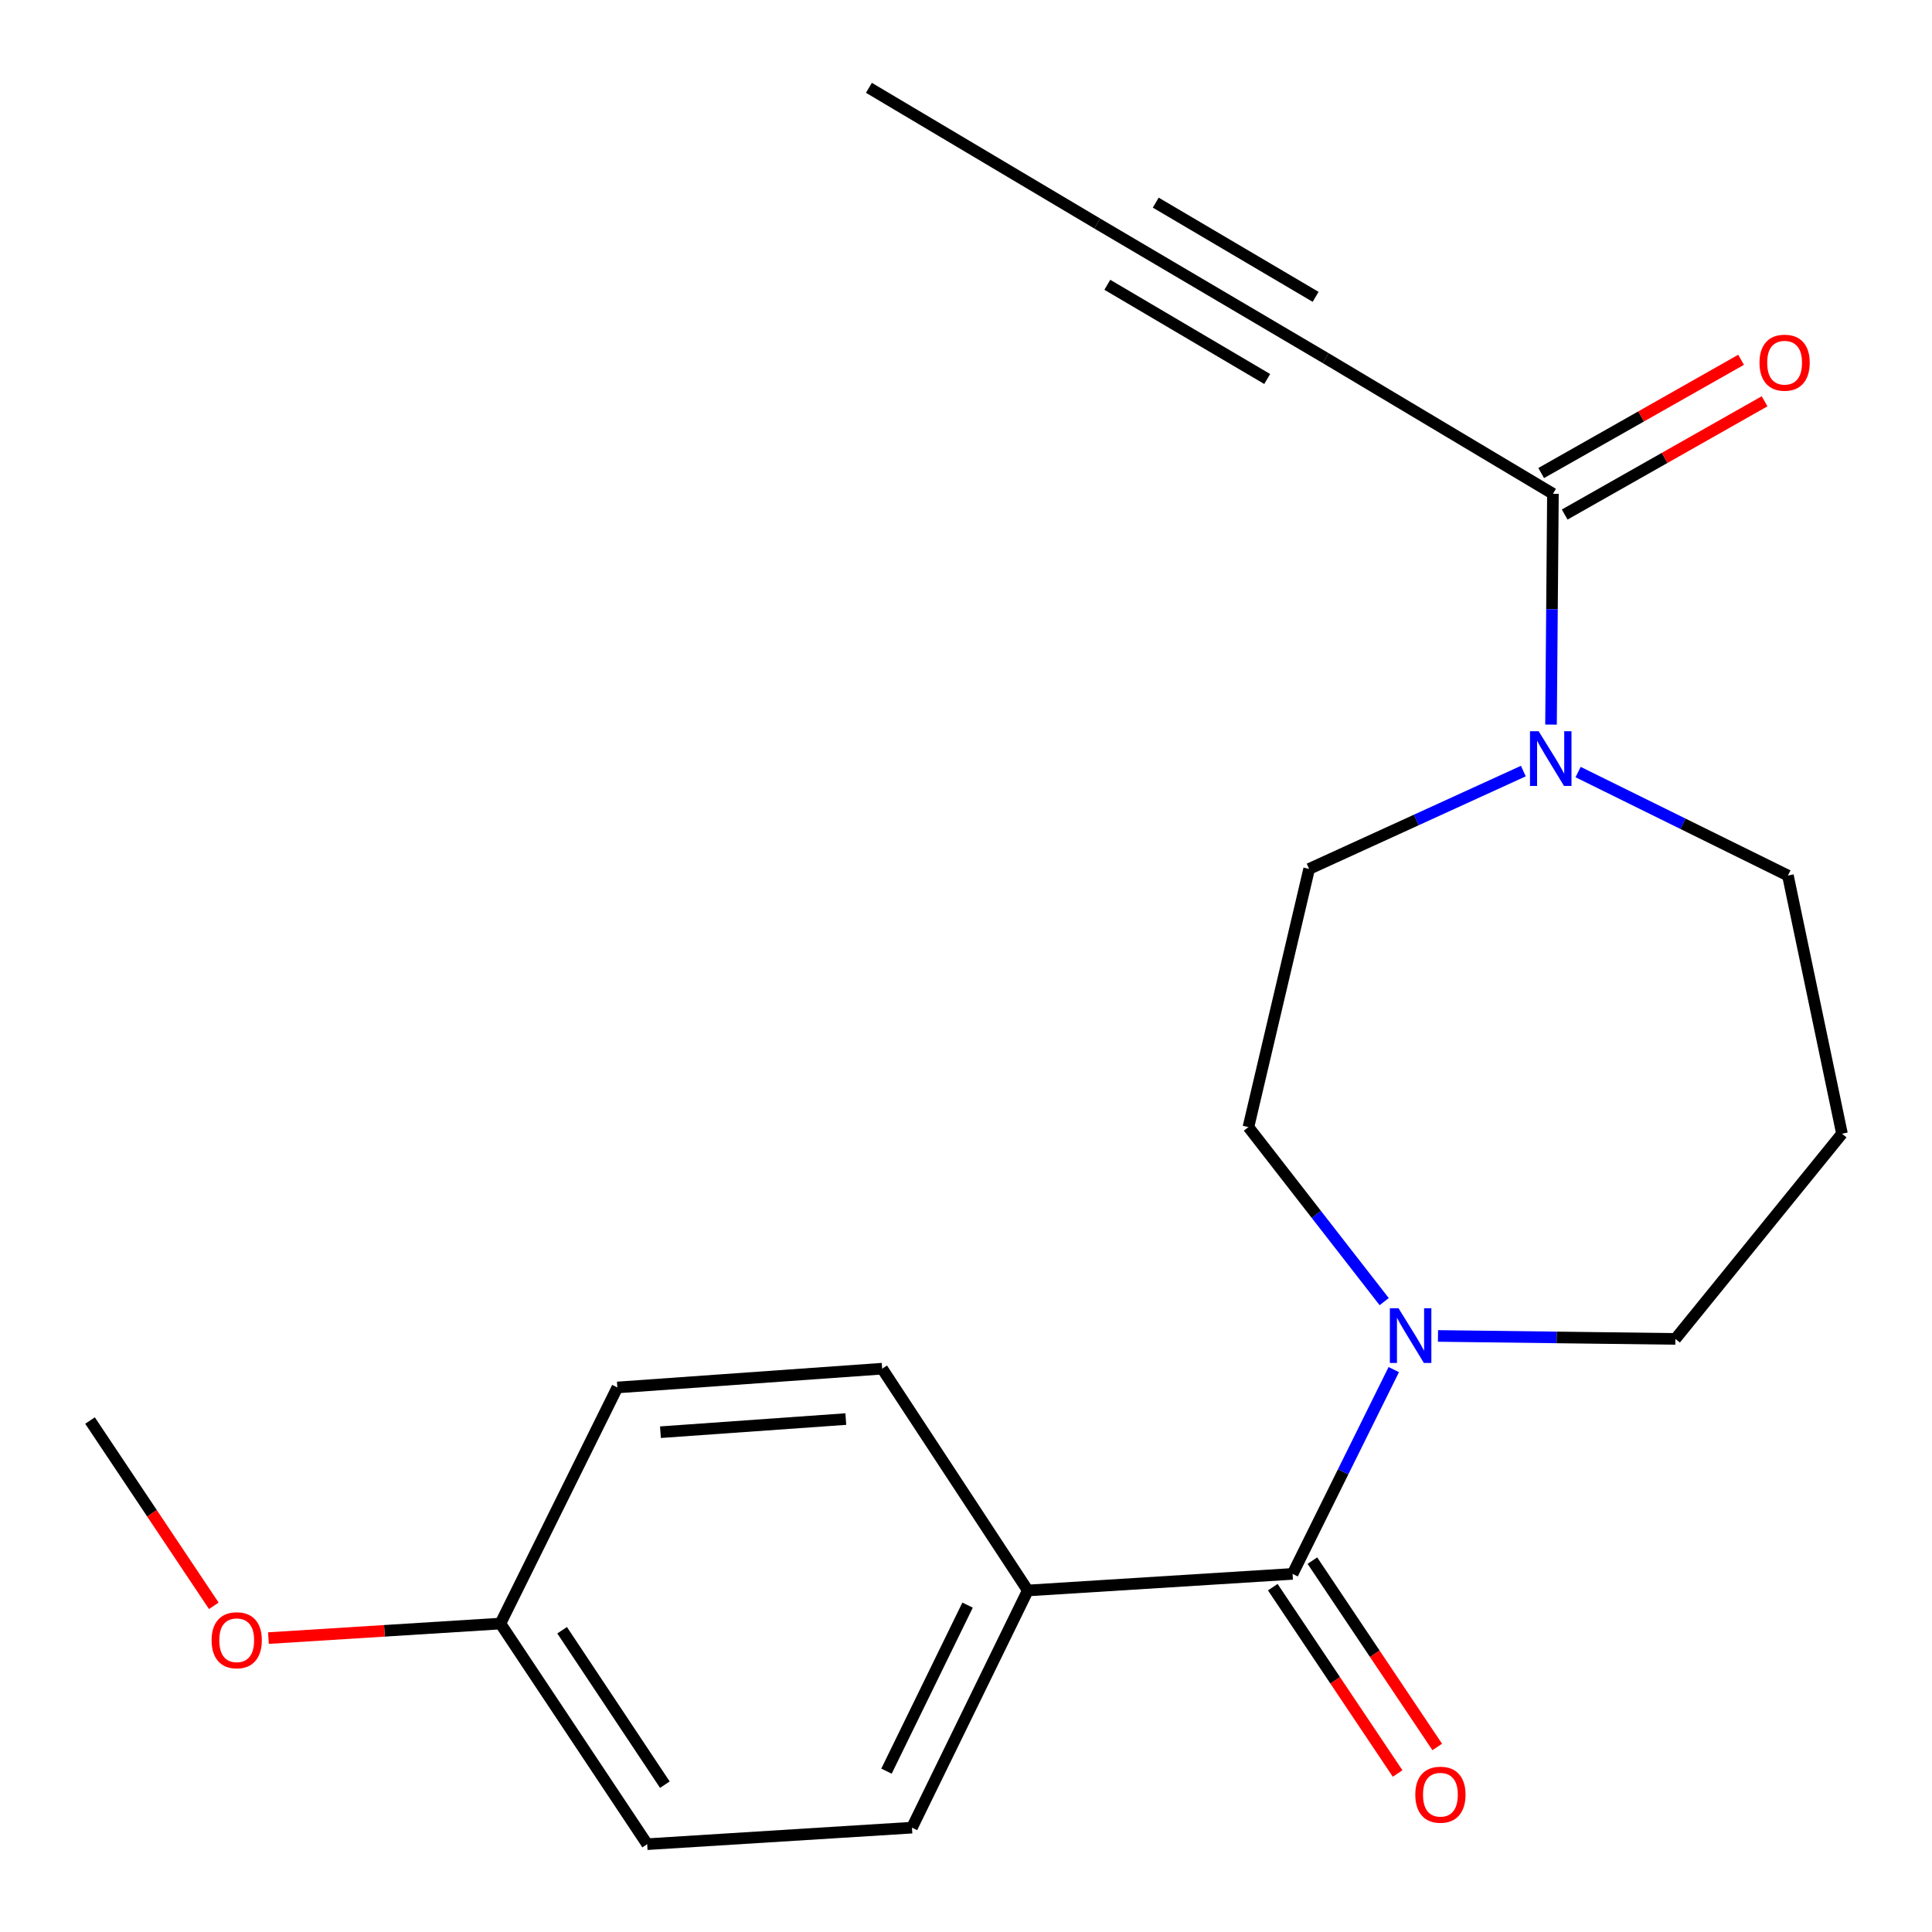 <?xml version='1.0' encoding='iso-8859-1'?>
<svg version='1.1' baseProfile='full'
              xmlns='http://www.w3.org/2000/svg'
                      xmlns:rdkit='http://www.rdkit.org/xml'
                      xmlns:xlink='http://www.w3.org/1999/xlink'
                  xml:space='preserve'
width='1000px' height='1000px' viewBox='0 0 1000 1000'>
<!-- END OF HEADER -->
<rect style='opacity:1.0;fill:#FFFFFF;stroke:none' width='1000' height='1000' x='0' y='0'> </rect>
<path class='bond-0' d='M 669.037,814.643 L 695.225,761.774' style='fill:none;fill-rule:evenodd;stroke:#000000;stroke-width:6px;stroke-linecap:butt;stroke-linejoin:miter;stroke-opacity:1' />
<path class='bond-0' d='M 695.225,761.774 L 721.413,708.904' style='fill:none;fill-rule:evenodd;stroke:#0000FF;stroke-width:6px;stroke-linecap:butt;stroke-linejoin:miter;stroke-opacity:1' />
<path class='bond-5' d='M 669.037,814.643 L 531.987,823.226' style='fill:none;fill-rule:evenodd;stroke:#000000;stroke-width:6px;stroke-linecap:butt;stroke-linejoin:miter;stroke-opacity:1' />
<path class='bond-8' d='M 658.786,821.511 L 691.097,869.737' style='fill:none;fill-rule:evenodd;stroke:#000000;stroke-width:6px;stroke-linecap:butt;stroke-linejoin:miter;stroke-opacity:1' />
<path class='bond-8' d='M 691.097,869.737 L 723.408,917.963' style='fill:none;fill-rule:evenodd;stroke:#FF0000;stroke-width:6px;stroke-linecap:butt;stroke-linejoin:miter;stroke-opacity:1' />
<path class='bond-8' d='M 679.289,807.775 L 711.599,856.001' style='fill:none;fill-rule:evenodd;stroke:#000000;stroke-width:6px;stroke-linecap:butt;stroke-linejoin:miter;stroke-opacity:1' />
<path class='bond-8' d='M 711.599,856.001 L 743.91,904.227' style='fill:none;fill-rule:evenodd;stroke:#FF0000;stroke-width:6px;stroke-linecap:butt;stroke-linejoin:miter;stroke-opacity:1' />
<path class='bond-6' d='M 716.457,673.725 L 681.319,628.556' style='fill:none;fill-rule:evenodd;stroke:#0000FF;stroke-width:6px;stroke-linecap:butt;stroke-linejoin:miter;stroke-opacity:1' />
<path class='bond-6' d='M 681.319,628.556 L 646.182,583.387' style='fill:none;fill-rule:evenodd;stroke:#000000;stroke-width:6px;stroke-linecap:butt;stroke-linejoin:miter;stroke-opacity:1' />
<path class='bond-13' d='M 744.298,691.48 L 805.74,692.249' style='fill:none;fill-rule:evenodd;stroke:#0000FF;stroke-width:6px;stroke-linecap:butt;stroke-linejoin:miter;stroke-opacity:1' />
<path class='bond-13' d='M 805.74,692.249 L 867.182,693.017' style='fill:none;fill-rule:evenodd;stroke:#000000;stroke-width:6px;stroke-linecap:butt;stroke-linejoin:miter;stroke-opacity:1' />
<path class='bond-1' d='M 803.798,255.582 L 803.302,315.314' style='fill:none;fill-rule:evenodd;stroke:#000000;stroke-width:6px;stroke-linecap:butt;stroke-linejoin:miter;stroke-opacity:1' />
<path class='bond-1' d='M 803.302,315.314 L 802.806,375.046' style='fill:none;fill-rule:evenodd;stroke:#0000FF;stroke-width:6px;stroke-linecap:butt;stroke-linejoin:miter;stroke-opacity:1' />
<path class='bond-3' d='M 803.798,255.582 L 686.162,185.357' style='fill:none;fill-rule:evenodd;stroke:#000000;stroke-width:6px;stroke-linecap:butt;stroke-linejoin:miter;stroke-opacity:1' />
<path class='bond-9' d='M 809.881,266.318 L 861.614,237.009' style='fill:none;fill-rule:evenodd;stroke:#000000;stroke-width:6px;stroke-linecap:butt;stroke-linejoin:miter;stroke-opacity:1' />
<path class='bond-9' d='M 861.614,237.009 L 913.347,207.7' style='fill:none;fill-rule:evenodd;stroke:#FF0000;stroke-width:6px;stroke-linecap:butt;stroke-linejoin:miter;stroke-opacity:1' />
<path class='bond-9' d='M 797.716,244.846 L 849.449,215.537' style='fill:none;fill-rule:evenodd;stroke:#000000;stroke-width:6px;stroke-linecap:butt;stroke-linejoin:miter;stroke-opacity:1' />
<path class='bond-9' d='M 849.449,215.537 L 901.182,186.227' style='fill:none;fill-rule:evenodd;stroke:#FF0000;stroke-width:6px;stroke-linecap:butt;stroke-linejoin:miter;stroke-opacity:1' />
<path class='bond-2' d='M 788.483,399.108 L 733.045,424.429' style='fill:none;fill-rule:evenodd;stroke:#0000FF;stroke-width:6px;stroke-linecap:butt;stroke-linejoin:miter;stroke-opacity:1' />
<path class='bond-2' d='M 733.045,424.429 L 677.606,449.751' style='fill:none;fill-rule:evenodd;stroke:#000000;stroke-width:6px;stroke-linecap:butt;stroke-linejoin:miter;stroke-opacity:1' />
<path class='bond-22' d='M 816.822,399.617 L 871.123,426.398' style='fill:none;fill-rule:evenodd;stroke:#0000FF;stroke-width:6px;stroke-linecap:butt;stroke-linejoin:miter;stroke-opacity:1' />
<path class='bond-22' d='M 871.123,426.398 L 925.424,453.179' style='fill:none;fill-rule:evenodd;stroke:#000000;stroke-width:6px;stroke-linecap:butt;stroke-linejoin:miter;stroke-opacity:1' />
<path class='bond-4' d='M 686.162,185.357 L 567.949,115.694' style='fill:none;fill-rule:evenodd;stroke:#000000;stroke-width:6px;stroke-linecap:butt;stroke-linejoin:miter;stroke-opacity:1' />
<path class='bond-4' d='M 680.959,153.646 L 598.211,104.881' style='fill:none;fill-rule:evenodd;stroke:#000000;stroke-width:6px;stroke-linecap:butt;stroke-linejoin:miter;stroke-opacity:1' />
<path class='bond-4' d='M 655.9,196.169 L 573.152,147.405' style='fill:none;fill-rule:evenodd;stroke:#000000;stroke-width:6px;stroke-linecap:butt;stroke-linejoin:miter;stroke-opacity:1' />
<path class='bond-19' d='M 567.949,115.694 L 449.751,45.455' style='fill:none;fill-rule:evenodd;stroke:#000000;stroke-width:6px;stroke-linecap:butt;stroke-linejoin:miter;stroke-opacity:1' />
<path class='bond-10' d='M 531.987,823.226 L 472.031,945.99' style='fill:none;fill-rule:evenodd;stroke:#000000;stroke-width:6px;stroke-linecap:butt;stroke-linejoin:miter;stroke-opacity:1' />
<path class='bond-10' d='M 500.818,830.81 L 458.848,916.745' style='fill:none;fill-rule:evenodd;stroke:#000000;stroke-width:6px;stroke-linecap:butt;stroke-linejoin:miter;stroke-opacity:1' />
<path class='bond-11' d='M 531.987,823.226 L 456.606,708.428' style='fill:none;fill-rule:evenodd;stroke:#000000;stroke-width:6px;stroke-linecap:butt;stroke-linejoin:miter;stroke-opacity:1' />
<path class='bond-7' d='M 646.182,583.387 L 677.606,449.751' style='fill:none;fill-rule:evenodd;stroke:#000000;stroke-width:6px;stroke-linecap:butt;stroke-linejoin:miter;stroke-opacity:1' />
<path class='bond-17' d='M 472.031,945.99 L 334.98,954.545' style='fill:none;fill-rule:evenodd;stroke:#000000;stroke-width:6px;stroke-linecap:butt;stroke-linejoin:miter;stroke-opacity:1' />
<path class='bond-16' d='M 456.606,708.428 L 319.542,718.148' style='fill:none;fill-rule:evenodd;stroke:#000000;stroke-width:6px;stroke-linecap:butt;stroke-linejoin:miter;stroke-opacity:1' />
<path class='bond-16' d='M 437.792,734.503 L 341.847,741.307' style='fill:none;fill-rule:evenodd;stroke:#000000;stroke-width:6px;stroke-linecap:butt;stroke-linejoin:miter;stroke-opacity:1' />
<path class='bond-12' d='M 953.407,586.801 L 867.182,693.017' style='fill:none;fill-rule:evenodd;stroke:#000000;stroke-width:6px;stroke-linecap:butt;stroke-linejoin:miter;stroke-opacity:1' />
<path class='bond-14' d='M 953.407,586.801 L 925.424,453.179' style='fill:none;fill-rule:evenodd;stroke:#000000;stroke-width:6px;stroke-linecap:butt;stroke-linejoin:miter;stroke-opacity:1' />
<path class='bond-15' d='M 259.01,840.35 L 319.542,718.148' style='fill:none;fill-rule:evenodd;stroke:#000000;stroke-width:6px;stroke-linecap:butt;stroke-linejoin:miter;stroke-opacity:1' />
<path class='bond-18' d='M 259.01,840.35 L 198.975,844.113' style='fill:none;fill-rule:evenodd;stroke:#000000;stroke-width:6px;stroke-linecap:butt;stroke-linejoin:miter;stroke-opacity:1' />
<path class='bond-18' d='M 198.975,844.113 L 138.94,847.877' style='fill:none;fill-rule:evenodd;stroke:#FF0000;stroke-width:6px;stroke-linecap:butt;stroke-linejoin:miter;stroke-opacity:1' />
<path class='bond-21' d='M 259.01,840.35 L 334.98,954.545' style='fill:none;fill-rule:evenodd;stroke:#000000;stroke-width:6px;stroke-linecap:butt;stroke-linejoin:miter;stroke-opacity:1' />
<path class='bond-21' d='M 290.953,843.81 L 344.132,923.747' style='fill:none;fill-rule:evenodd;stroke:#000000;stroke-width:6px;stroke-linecap:butt;stroke-linejoin:miter;stroke-opacity:1' />
<path class='bond-20' d='M 110.67,831.169 L 78.631,783.221' style='fill:none;fill-rule:evenodd;stroke:#FF0000;stroke-width:6px;stroke-linecap:butt;stroke-linejoin:miter;stroke-opacity:1' />
<path class='bond-20' d='M 78.631,783.221 L 46.593,735.273' style='fill:none;fill-rule:evenodd;stroke:#000000;stroke-width:6px;stroke-linecap:butt;stroke-linejoin:miter;stroke-opacity:1' />
<path  class='atom-1' d='M 723.871 677.143
L 733.151 692.143
Q 734.071 693.623, 735.551 696.303
Q 737.031 698.983, 737.111 699.143
L 737.111 677.143
L 740.871 677.143
L 740.871 705.463
L 736.991 705.463
L 727.031 689.063
Q 725.871 687.143, 724.631 684.943
Q 723.431 682.743, 723.071 682.063
L 723.071 705.463
L 719.391 705.463
L 719.391 677.143
L 723.871 677.143
' fill='#0000FF'/>
<path  class='atom-3' d='M 796.4 378.473
L 805.68 393.473
Q 806.6 394.953, 808.08 397.633
Q 809.56 400.313, 809.64 400.473
L 809.64 378.473
L 813.4 378.473
L 813.4 406.793
L 809.52 406.793
L 799.56 390.393
Q 798.4 388.473, 797.16 386.273
Q 795.96 384.073, 795.6 383.393
L 795.6 406.793
L 791.92 406.793
L 791.92 378.473
L 796.4 378.473
' fill='#0000FF'/>
<path  class='atom-9' d='M 732.556 928.932
Q 732.556 922.132, 735.916 918.332
Q 739.276 914.532, 745.556 914.532
Q 751.836 914.532, 755.196 918.332
Q 758.556 922.132, 758.556 928.932
Q 758.556 935.812, 755.156 939.732
Q 751.756 943.612, 745.556 943.612
Q 739.316 943.612, 735.916 939.732
Q 732.556 935.852, 732.556 928.932
M 745.556 940.412
Q 749.876 940.412, 752.196 937.532
Q 754.556 934.612, 754.556 928.932
Q 754.556 923.372, 752.196 920.572
Q 749.876 917.732, 745.556 917.732
Q 741.236 917.732, 738.876 920.532
Q 736.556 923.332, 736.556 928.932
Q 736.556 934.652, 738.876 937.532
Q 741.236 940.412, 745.556 940.412
' fill='#FF0000'/>
<path  class='atom-10' d='M 910.71 187.727
Q 910.71 180.927, 914.07 177.127
Q 917.43 173.327, 923.71 173.327
Q 929.99 173.327, 933.35 177.127
Q 936.71 180.927, 936.71 187.727
Q 936.71 194.607, 933.31 198.527
Q 929.91 202.407, 923.71 202.407
Q 917.47 202.407, 914.07 198.527
Q 910.71 194.647, 910.71 187.727
M 923.71 199.207
Q 928.03 199.207, 930.35 196.327
Q 932.71 193.407, 932.71 187.727
Q 932.71 182.167, 930.35 179.367
Q 928.03 176.527, 923.71 176.527
Q 919.39 176.527, 917.03 179.327
Q 914.71 182.127, 914.71 187.727
Q 914.71 193.447, 917.03 196.327
Q 919.39 199.207, 923.71 199.207
' fill='#FF0000'/>
<path  class='atom-19' d='M 109.521 848.986
Q 109.521 842.186, 112.881 838.386
Q 116.241 834.586, 122.521 834.586
Q 128.801 834.586, 132.161 838.386
Q 135.521 842.186, 135.521 848.986
Q 135.521 855.866, 132.121 859.786
Q 128.721 863.666, 122.521 863.666
Q 116.281 863.666, 112.881 859.786
Q 109.521 855.906, 109.521 848.986
M 122.521 860.466
Q 126.841 860.466, 129.161 857.586
Q 131.521 854.666, 131.521 848.986
Q 131.521 843.426, 129.161 840.626
Q 126.841 837.786, 122.521 837.786
Q 118.201 837.786, 115.841 840.586
Q 113.521 843.386, 113.521 848.986
Q 113.521 854.706, 115.841 857.586
Q 118.201 860.466, 122.521 860.466
' fill='#FF0000'/>
</svg>
